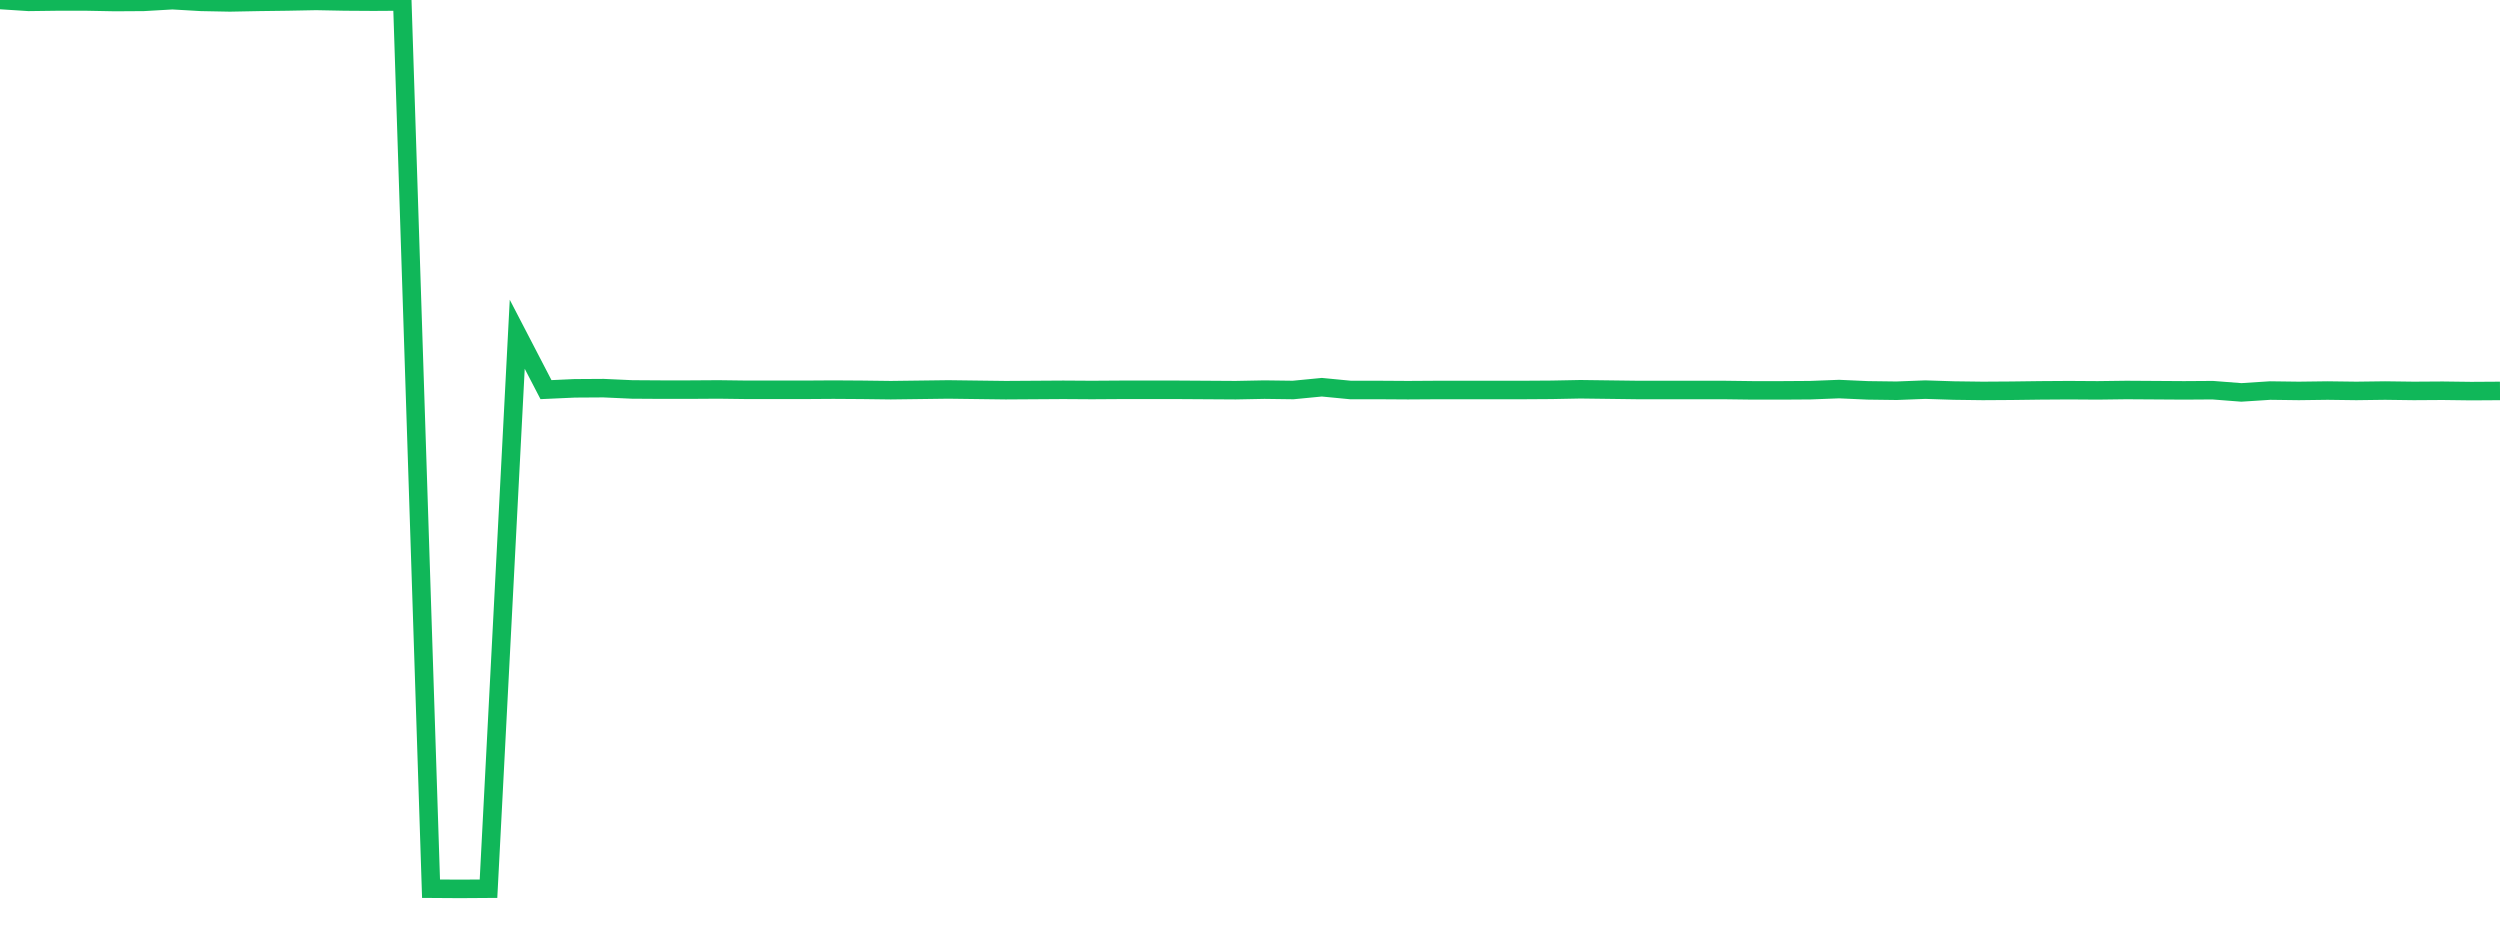 <?xml version="1.0" standalone="no"?>
<!DOCTYPE svg PUBLIC "-//W3C//DTD SVG 1.1//EN" "http://www.w3.org/Graphics/SVG/1.1/DTD/svg11.dtd">
<svg width="135" height="50" viewBox="0 0 135 50" preserveAspectRatio="none" class="sparkline" xmlns="http://www.w3.org/2000/svg"
xmlns:xlink="http://www.w3.org/1999/xlink"><path  class="sparkline--line" d="M 0 0 L 0 0 L 1.552 0.1 L 3.103 0.08 L 4.655 0.08 L 6.207 0.11 L 7.759 0.1 L 9.31 0.01 L 10.862 0.1 L 12.414 0.13 L 13.966 0.1 L 15.517 0.08 L 17.069 0.05 L 18.621 0.08 L 20.172 0.09 L 21.724 0.08 L 23.276 47.99 L 24.828 48 L 26.379 47.99 L 27.931 18.05 L 29.483 21.04 L 31.034 20.97 L 32.586 20.96 L 34.138 21.03 L 35.69 21.04 L 37.241 21.04 L 38.793 21.03 L 40.345 21.05 L 41.897 21.05 L 43.448 21.05 L 45 21.04 L 46.552 21.05 L 48.103 21.07 L 49.655 21.05 L 51.207 21.03 L 52.759 21.05 L 54.31 21.07 L 55.862 21.06 L 57.414 21.05 L 58.966 21.06 L 60.517 21.05 L 62.069 21.05 L 63.621 21.05 L 65.172 21.06 L 66.724 21.07 L 68.276 21.04 L 69.828 21.06 L 71.379 20.91 L 72.931 21.06 L 74.483 21.06 L 76.034 21.07 L 77.586 21.06 L 79.138 21.06 L 80.69 21.06 L 82.241 21.06 L 83.793 21.05 L 85.345 21.02 L 86.897 21.04 L 88.448 21.06 L 90 21.06 L 91.552 21.06 L 93.103 21.06 L 94.655 21.08 L 96.207 21.08 L 97.759 21.07 L 99.31 21.01 L 100.862 21.08 L 102.414 21.1 L 103.966 21.04 L 105.517 21.09 L 107.069 21.11 L 108.621 21.1 L 110.172 21.08 L 111.724 21.07 L 113.276 21.08 L 114.828 21.06 L 116.379 21.07 L 117.931 21.08 L 119.483 21.07 L 121.034 21.19 L 122.586 21.09 L 124.138 21.11 L 125.69 21.09 L 127.241 21.11 L 128.793 21.09 L 130.345 21.11 L 131.897 21.1 L 133.448 21.12 L 135 21.11" fill="none" stroke-width="1" stroke="#10b759"></path></svg>